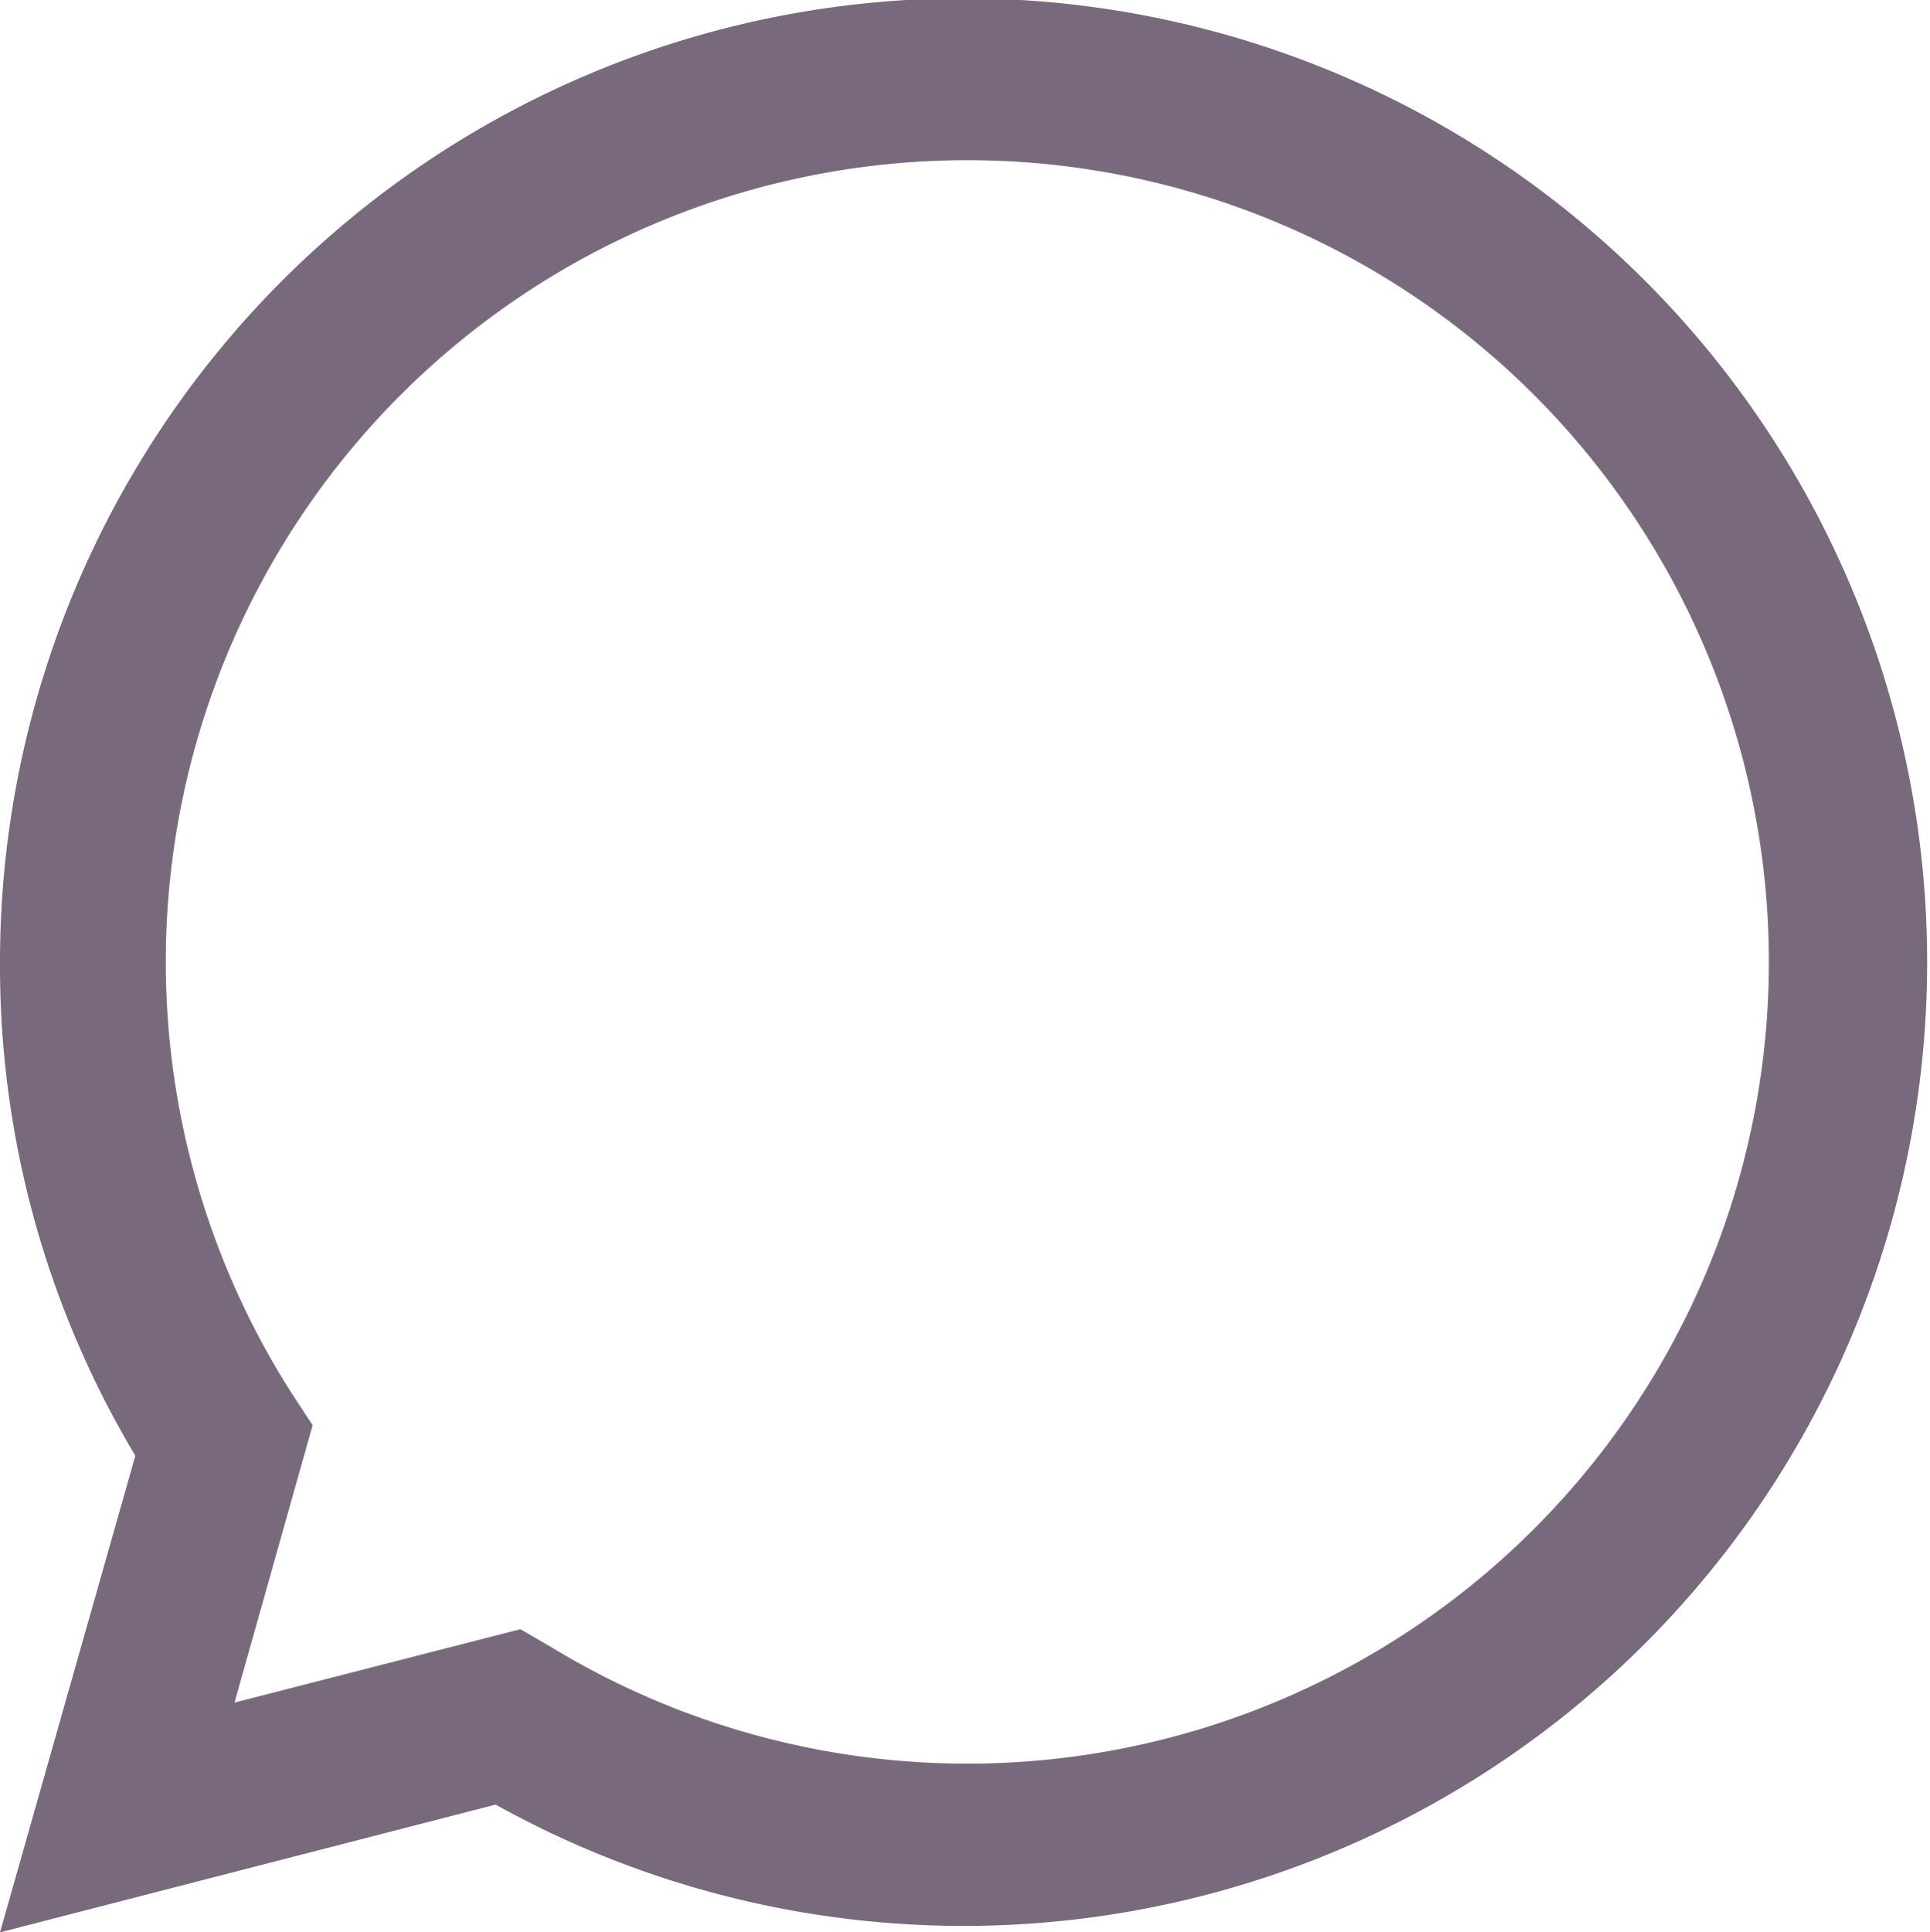 <svg xmlns="http://www.w3.org/2000/svg" viewBox="0 0 20.25 20.27"><defs><style>.cls-1{fill:#78697c;}</style></defs><g id="Capa_2" data-name="Capa 2"><g id="Layer_1" data-name="Layer 1"><path class="cls-1" d="M0,20.27l1.42-5A10,10,0,0,1,0,10.11,10.11,10.11,0,1,1,5.2,18.93Zm5.46-3.18.31.18a8.41,8.41,0,1,0-2.7-2.64l.21.32-.82,2.91Z"/></g></g></svg>